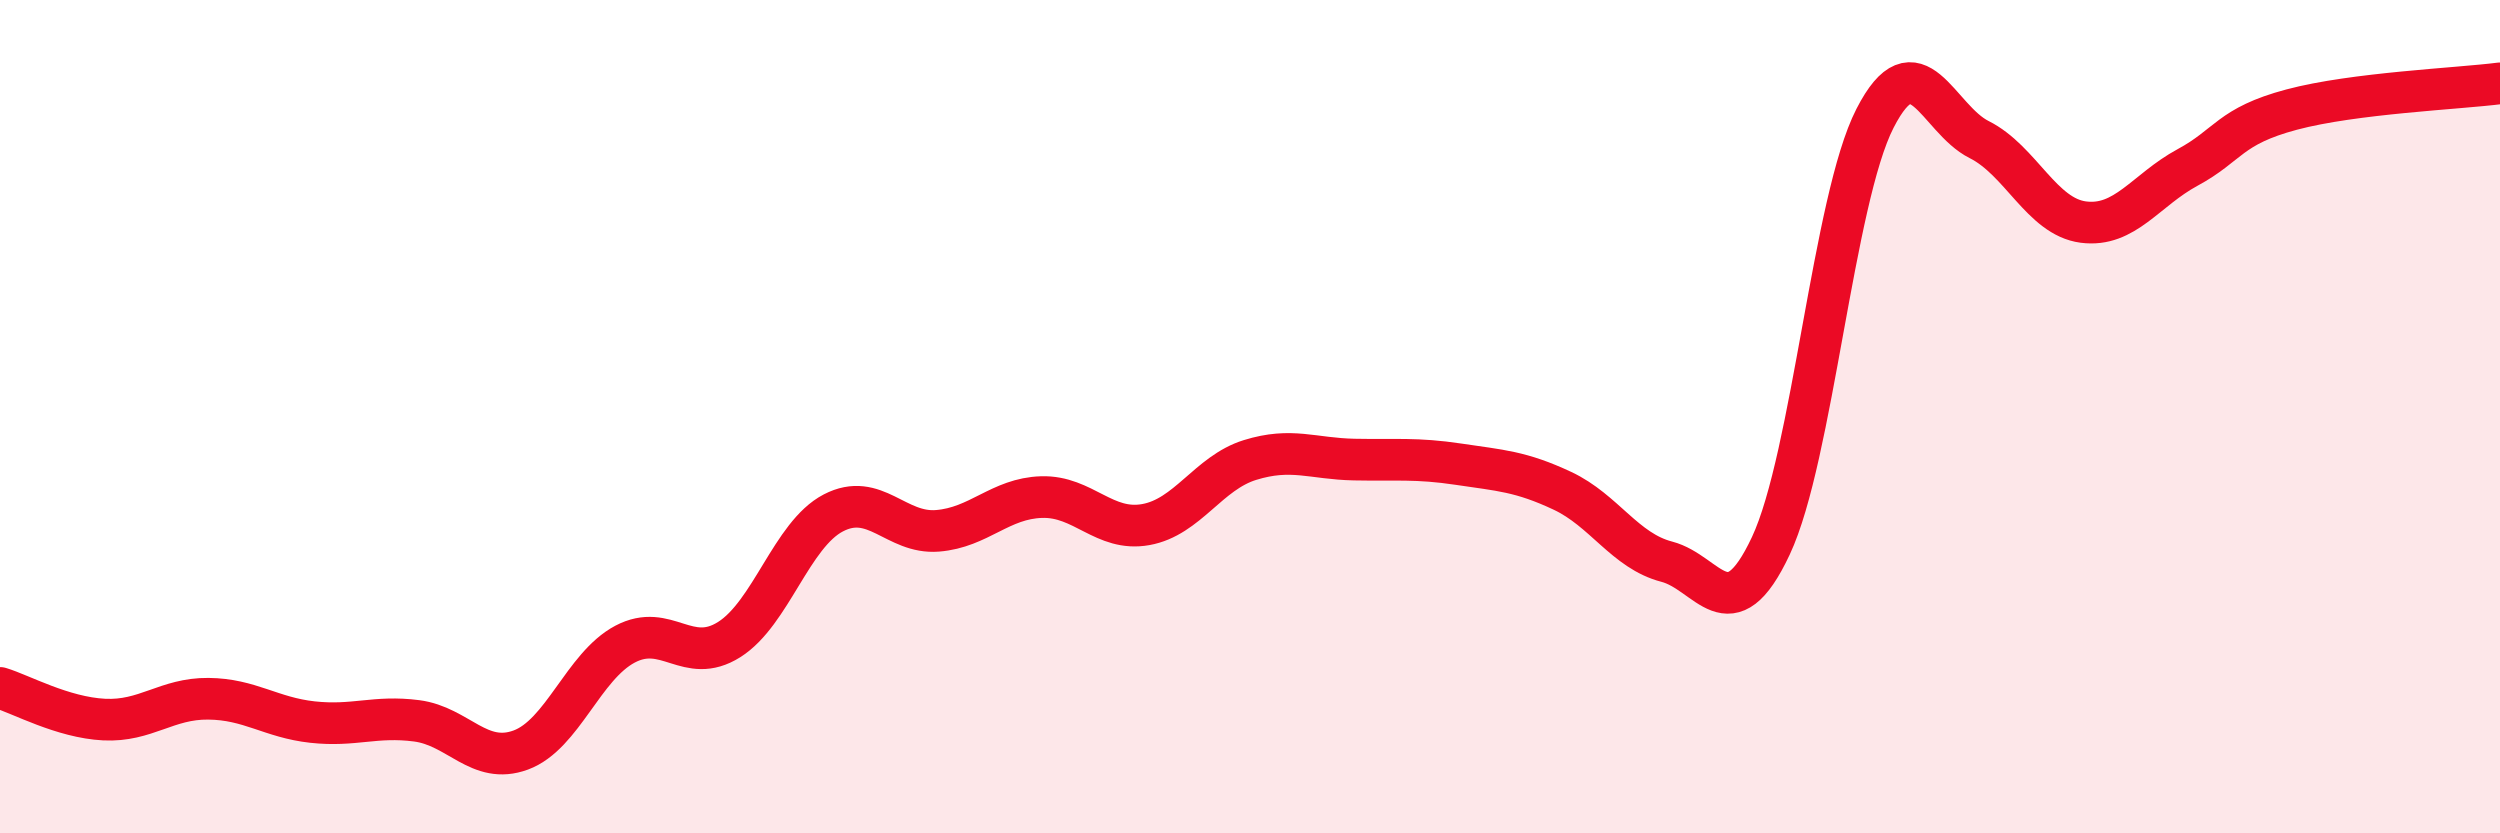 
    <svg width="60" height="20" viewBox="0 0 60 20" xmlns="http://www.w3.org/2000/svg">
      <path
        d="M 0,16.51 C 0.5,16.66 1.5,17.22 2.5,17.27 C 3.5,17.32 4,16.76 5,16.77 C 6,16.78 6.5,17.22 7.5,17.33 C 8.5,17.44 9,17.17 10,17.3 C 11,17.43 11.5,18.37 12.5,18 C 13.5,17.63 14,15.99 15,15.46 C 16,14.93 16.5,15.98 17.5,15.35 C 18.5,14.72 19,12.83 20,12.31 C 21,11.79 21.5,12.82 22.5,12.74 C 23.5,12.66 24,11.96 25,11.93 C 26,11.9 26.5,12.77 27.5,12.59 C 28.5,12.41 29,11.35 30,11.04 C 31,10.73 31.5,11.01 32.5,11.03 C 33.5,11.05 34,10.99 35,11.14 C 36,11.29 36.5,11.31 37.5,11.78 C 38.5,12.25 39,13.22 40,13.48 C 41,13.74 41.5,15.23 42.5,13.1 C 43.5,10.97 44,4.79 45,2.84 C 46,0.89 46.5,2.85 47.5,3.35 C 48.5,3.85 49,5.2 50,5.33 C 51,5.46 51.5,4.56 52.5,4.02 C 53.5,3.48 53.5,3.03 55,2.63 C 56.5,2.23 59,2.13 60,2L60 20L0 20Z"
        fill="#EB0A25"
        opacity="0.1"
        stroke-linecap="round"
        stroke-linejoin="round"
      />
      <path
        d="M 0,16.51 C 0.5,16.66 1.5,17.22 2.5,17.27 C 3.5,17.32 4,16.76 5,16.77 C 6,16.78 6.5,17.22 7.5,17.33 C 8.5,17.44 9,17.17 10,17.3 C 11,17.43 11.5,18.37 12.5,18 C 13.5,17.63 14,15.99 15,15.46 C 16,14.93 16.5,15.98 17.5,15.35 C 18.5,14.72 19,12.83 20,12.31 C 21,11.79 21.5,12.82 22.5,12.74 C 23.5,12.66 24,11.96 25,11.93 C 26,11.9 26.5,12.77 27.5,12.59 C 28.5,12.41 29,11.35 30,11.04 C 31,10.73 31.5,11.01 32.5,11.03 C 33.5,11.05 34,10.99 35,11.14 C 36,11.29 36.5,11.31 37.5,11.78 C 38.5,12.25 39,13.22 40,13.48 C 41,13.74 41.5,15.23 42.5,13.1 C 43.5,10.97 44,4.79 45,2.84 C 46,0.89 46.5,2.85 47.5,3.35 C 48.5,3.85 49,5.2 50,5.33 C 51,5.46 51.5,4.56 52.5,4.02 C 53.5,3.48 53.5,3.03 55,2.63 C 56.5,2.23 59,2.13 60,2"
        stroke="#EB0A25"
        stroke-width="1"
        fill="none"
        stroke-linecap="round"
        stroke-linejoin="round"
      />
    </svg>
  